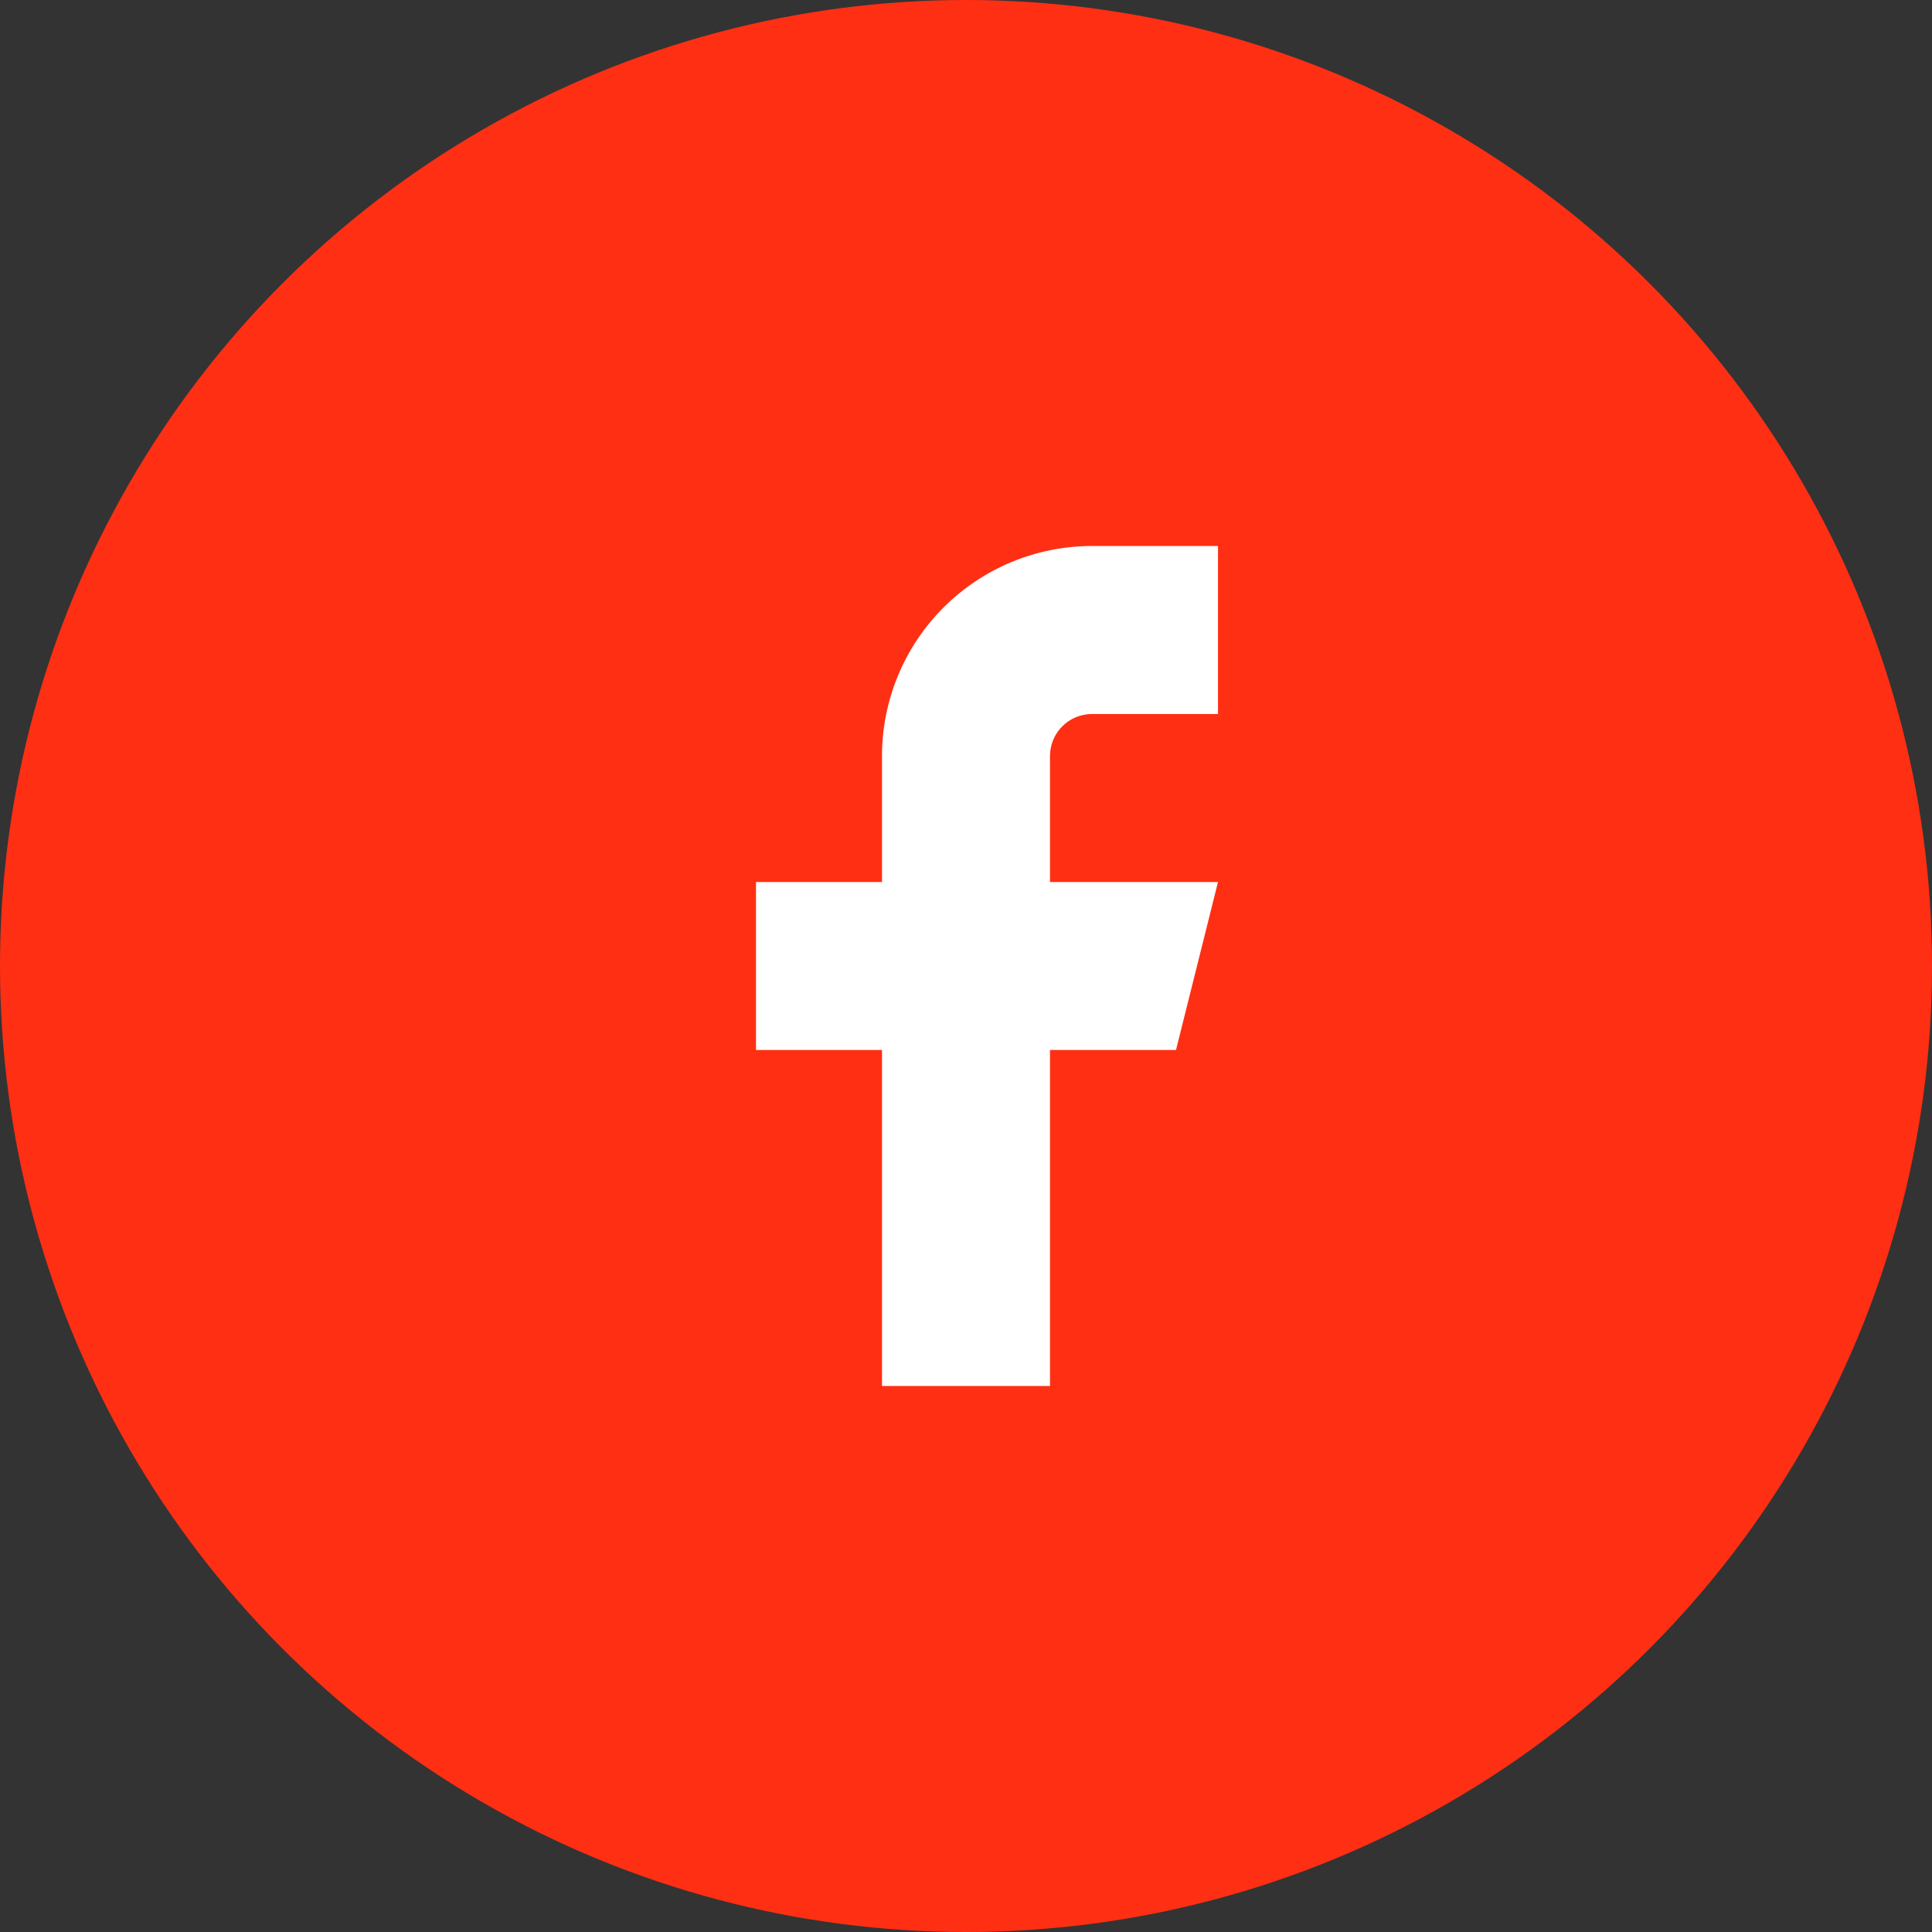 <?xml version="1.0" encoding="UTF-8"?> <svg xmlns="http://www.w3.org/2000/svg" width="46" height="46" viewBox="0 0 46 46" fill="none"><rect x="0" y="0" width="46" height="46" fill="#333333" stroke="none"/><circle cx="23" cy="23" r="23" fill="#FF2F14"></circle><path d="M29 13H26C24.674 13 23.402 13.527 22.465 14.464C21.527 15.402 21 16.674 21 18V21H18V25H21V33H25V25H28L29 21H25V18C25 17.735 25.105 17.48 25.293 17.293C25.48 17.105 25.735 17 26 17H29V13Z" fill="white"></path></svg> 